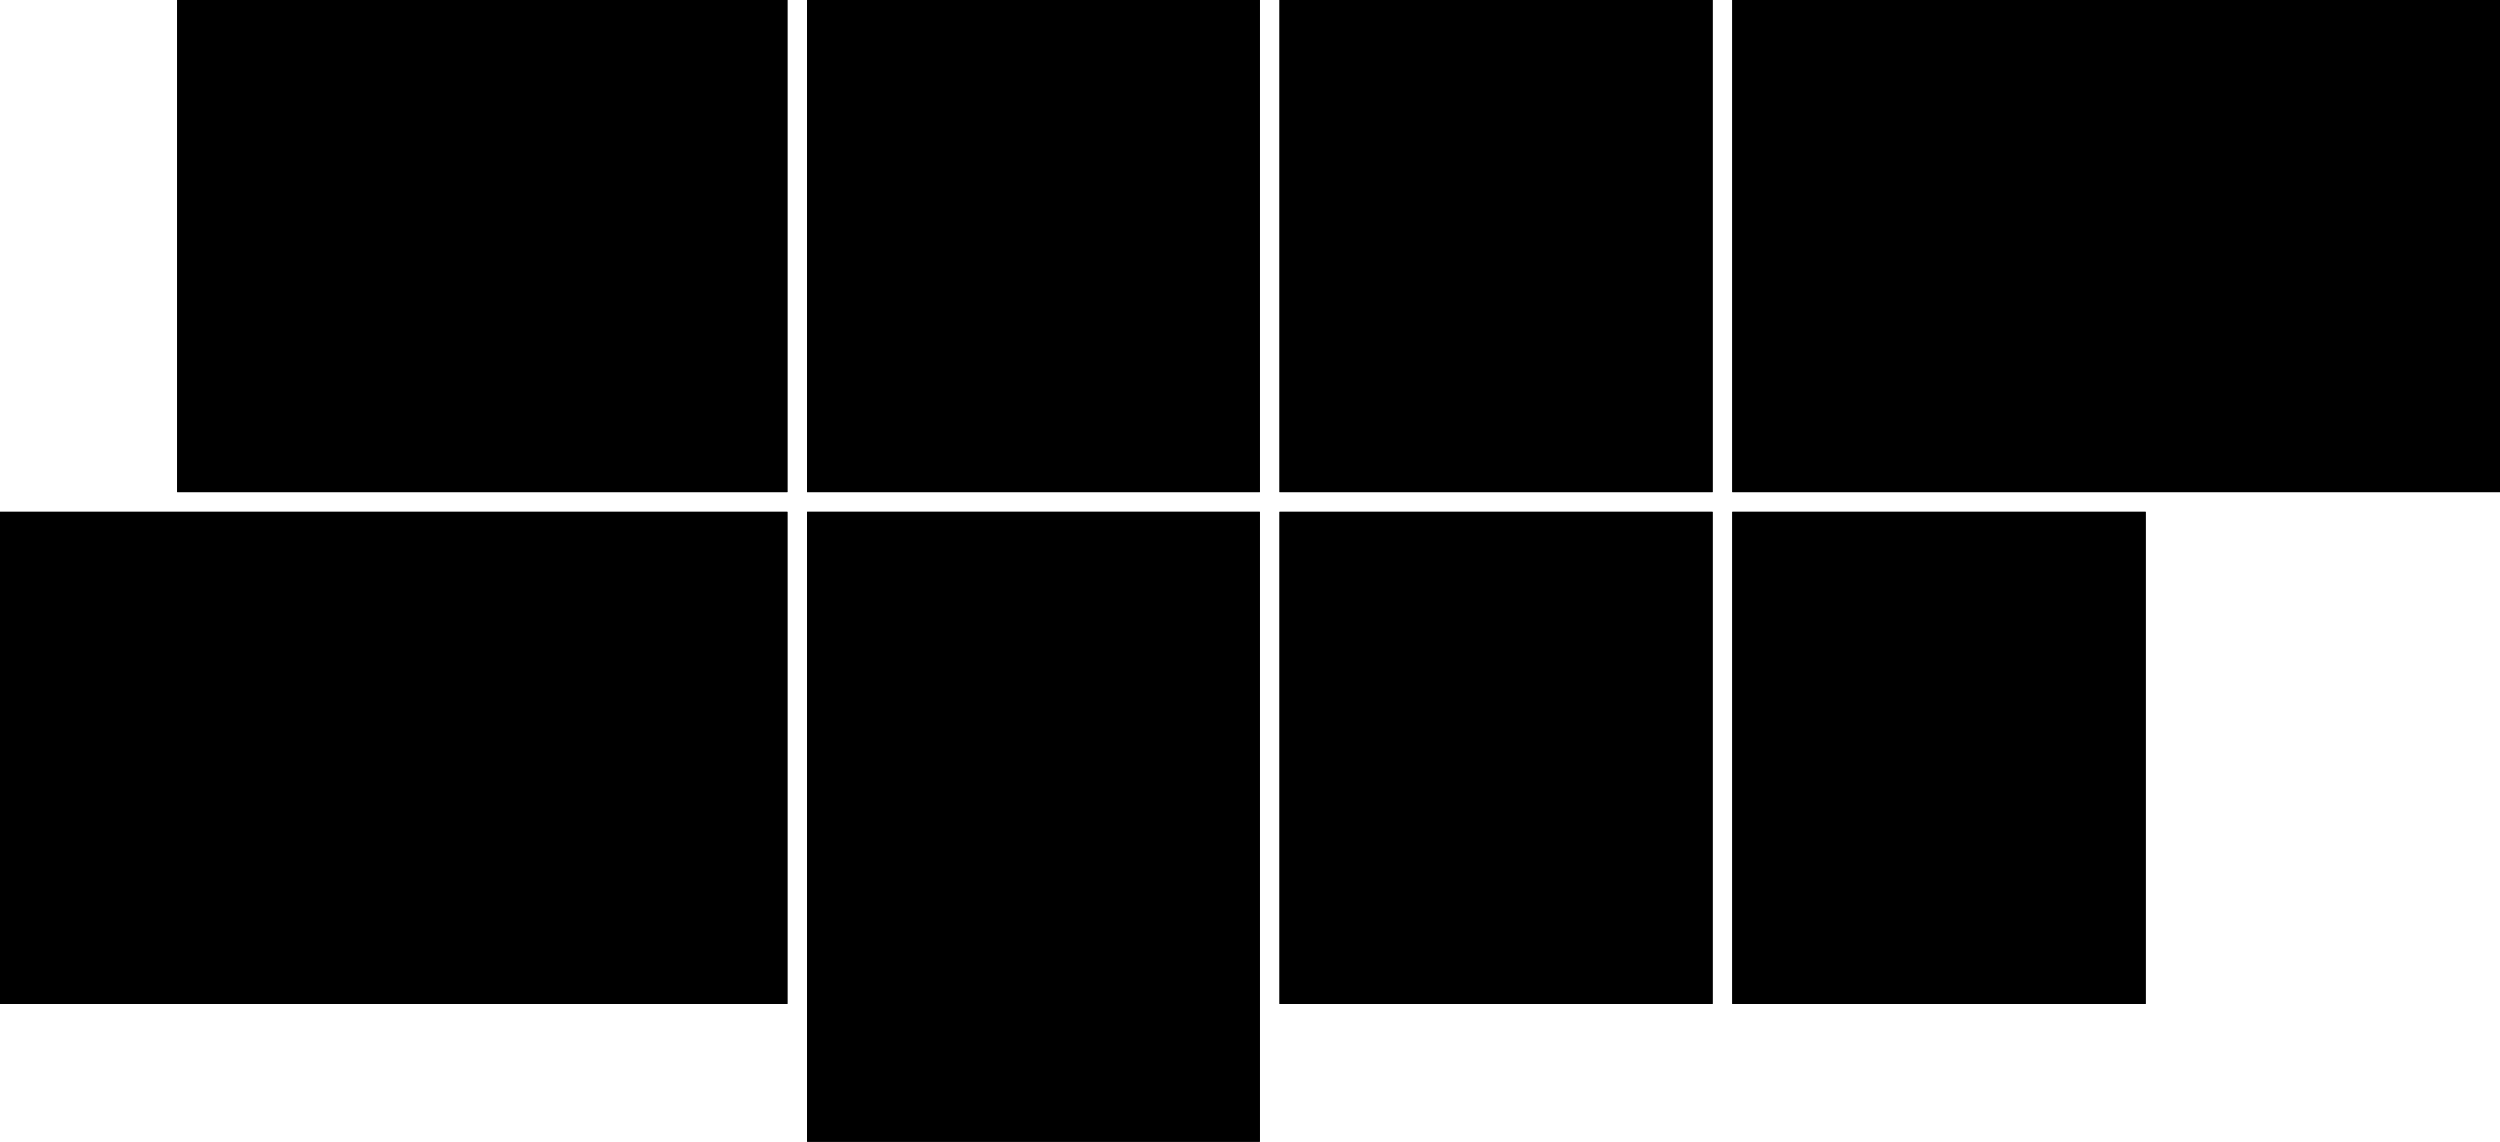 <?xml version="1.0" encoding="UTF-8"?><svg id="Ebene_2" xmlns="http://www.w3.org/2000/svg" viewBox="0 0 127 58"><defs><style>.cls-1{fill:none;stroke:#000;stroke-width:2px;}</style></defs><g id="Ebene_1-2"><g id="Rechteck_23"><rect x="9" width="31" height="25"/><rect class="cls-1" x="10" y="1" width="29" height="23"/></g><g id="Rechteck_24"><rect x="41" width="23" height="25"/><rect class="cls-1" x="42" y="1" width="21" height="23"/></g><g id="Rechteck_25"><rect x="65" width="22" height="25"/><rect class="cls-1" x="66" y="1" width="20" height="23"/></g><g id="Rechteck_28"><rect x="65" y="26" width="22" height="25"/><rect class="cls-1" x="66" y="27" width="20" height="23"/></g><g id="Rechteck_29"><rect x="41" y="26" width="23" height="32"/><rect class="cls-1" x="42" y="27" width="21" height="30"/></g><g id="Rechteck_30"><rect y="26" width="40" height="25"/><rect class="cls-1" x="1" y="27" width="38" height="23"/></g><g id="Rechteck_26"><rect x="88" width="39" height="25"/><rect class="cls-1" x="89" y="1" width="37" height="23"/></g><g id="Rechteck_27"><rect x="88" y="26" width="21" height="25"/><rect class="cls-1" x="89" y="27" width="19" height="23"/></g></g></svg>